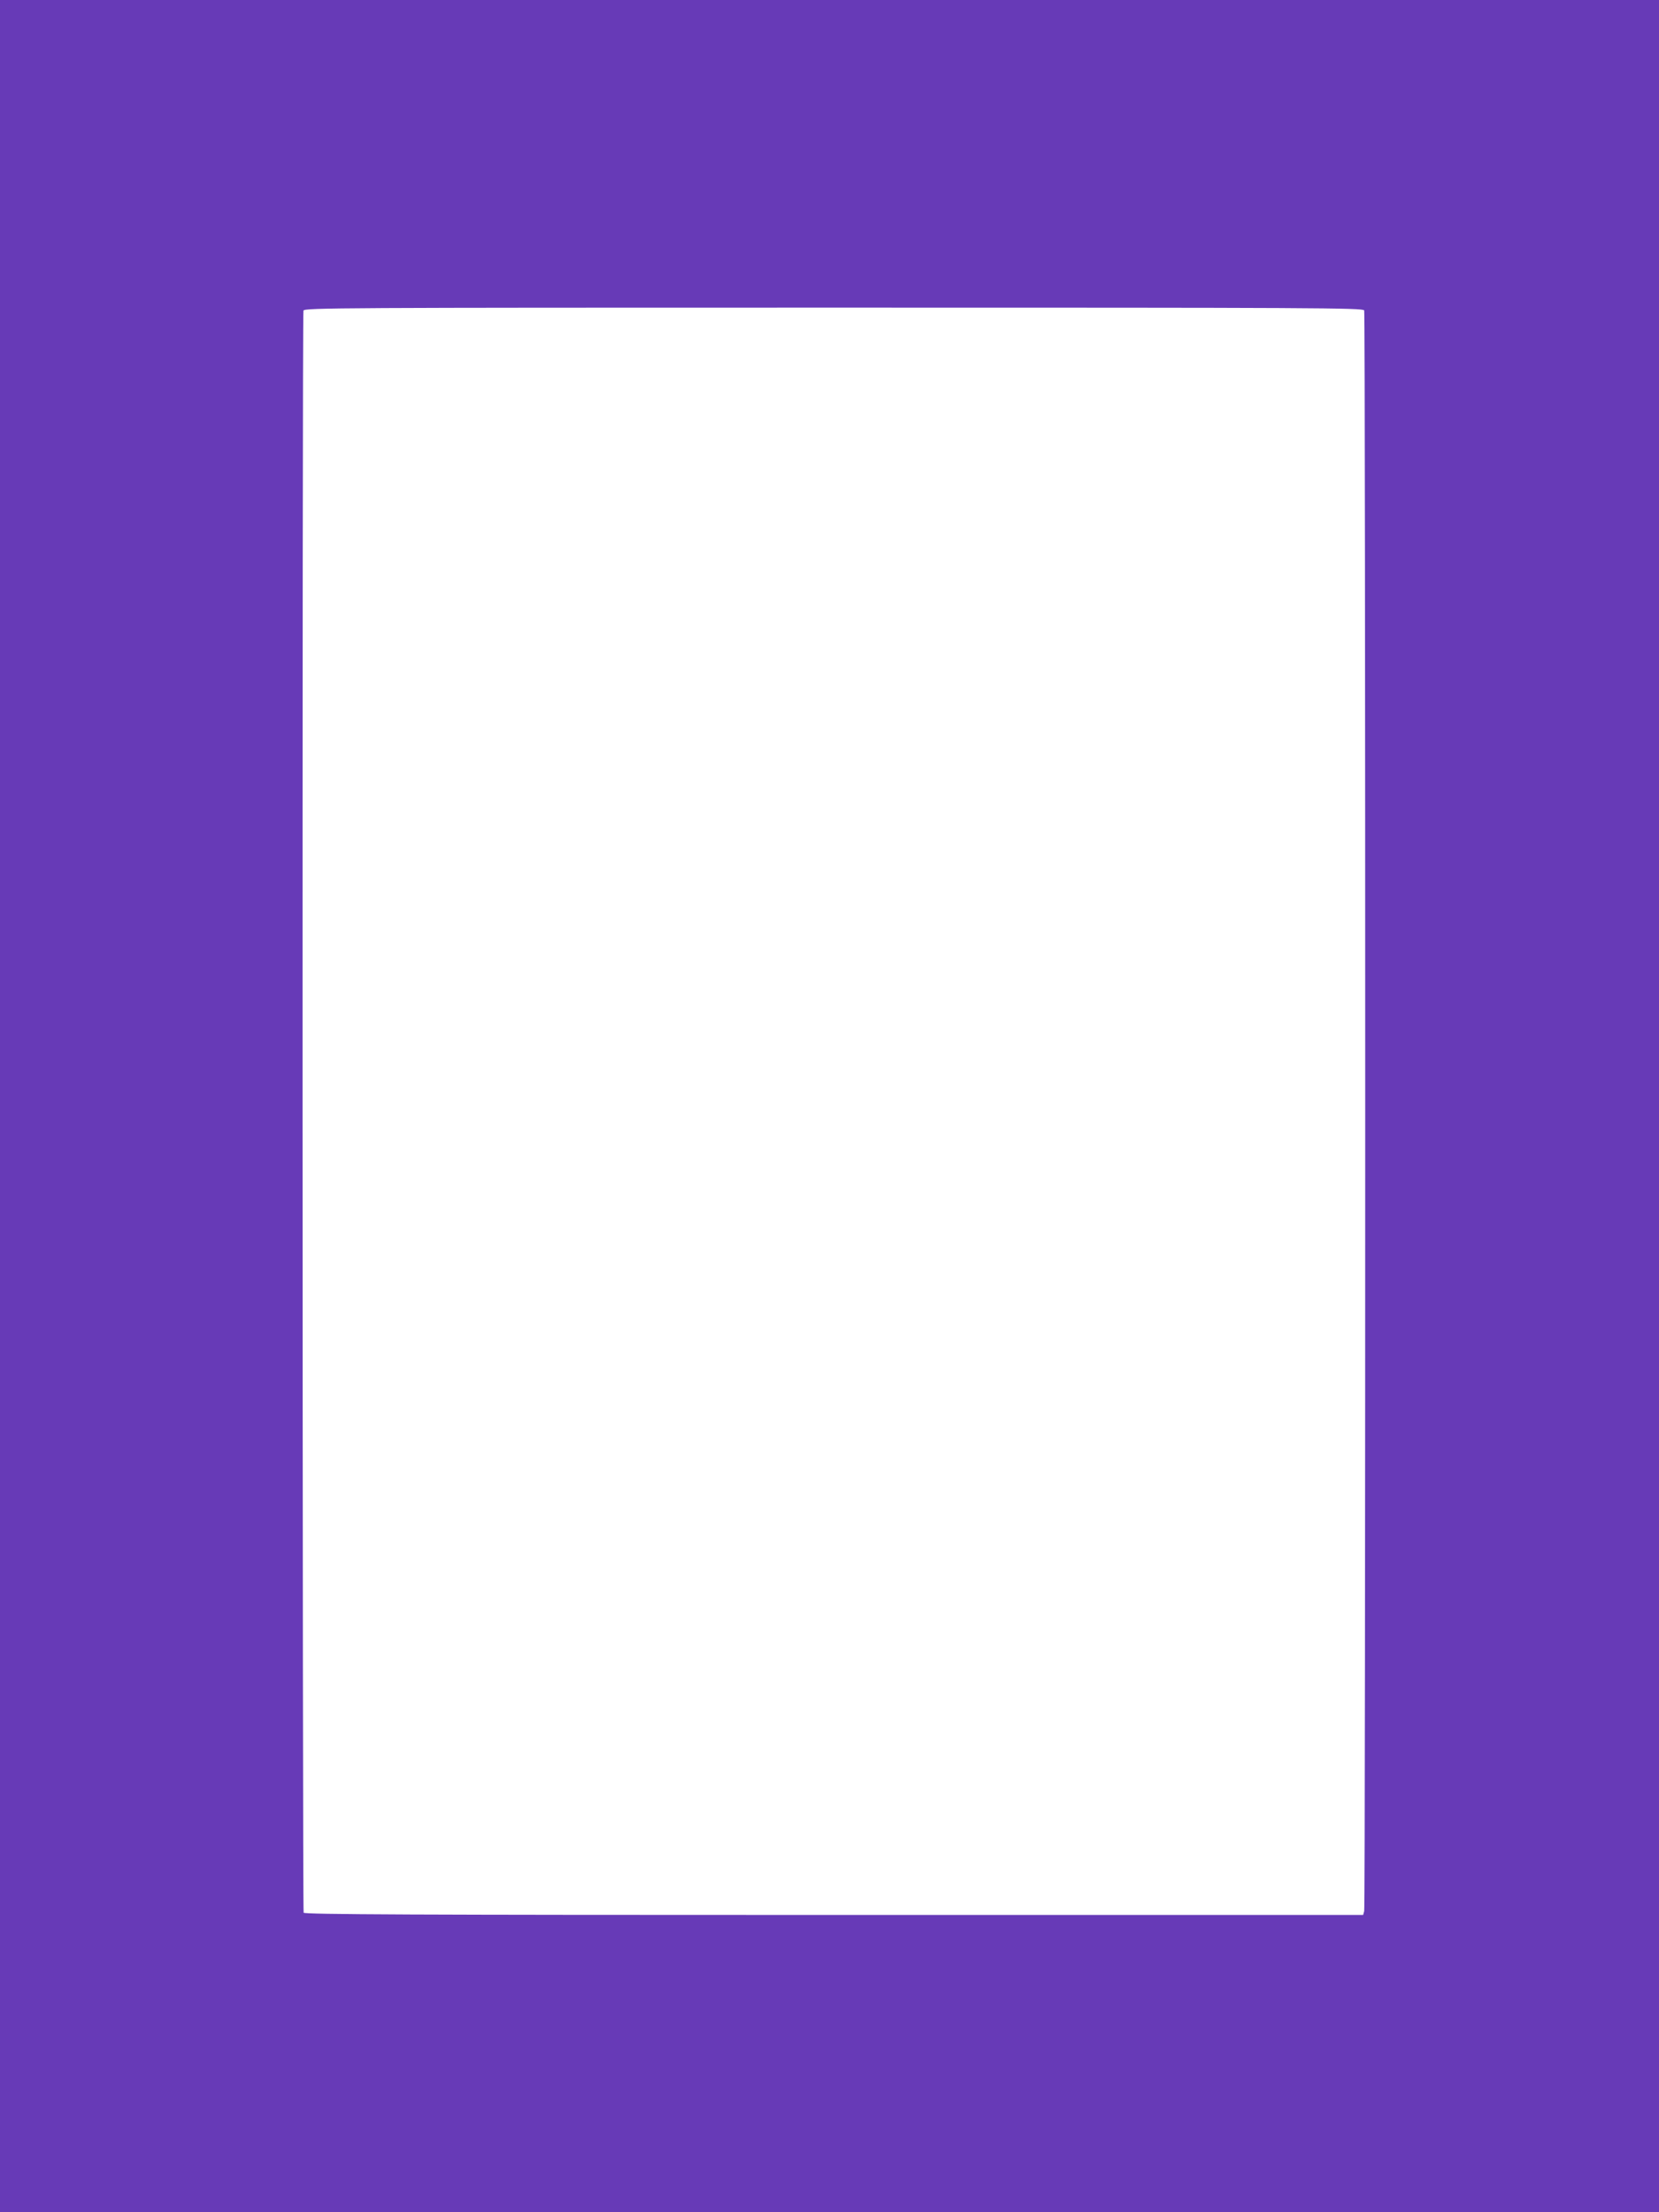 <?xml version="1.0" standalone="no"?>
<!DOCTYPE svg PUBLIC "-//W3C//DTD SVG 20010904//EN"
 "http://www.w3.org/TR/2001/REC-SVG-20010904/DTD/svg10.dtd">
<svg version="1.0" xmlns="http://www.w3.org/2000/svg"
 width="960pt" height="1280pt" viewBox="0 0 960 1280"
 preserveAspectRatio="xMidYMid meet">
<g transform="translate(0,1280) scale(0.1,-0.1)"
fill="#673ab7" stroke="none">
<path d="M0 6400 l0 -6400 4800 0 4800 0 0 6400 0 6400 -4800 0 -4800 0 0
-6400z m7894 4604 c8 -20 8 -9232 0 -9262 l-6 -22 -3063 0 c-2446 0 -3064 3
-3068 13 -7 19 -9 9251 -1 9270 6 16 210 17 3069 17 2784 0 3063 -1 3069 -16z"/>
</g>
</svg>
